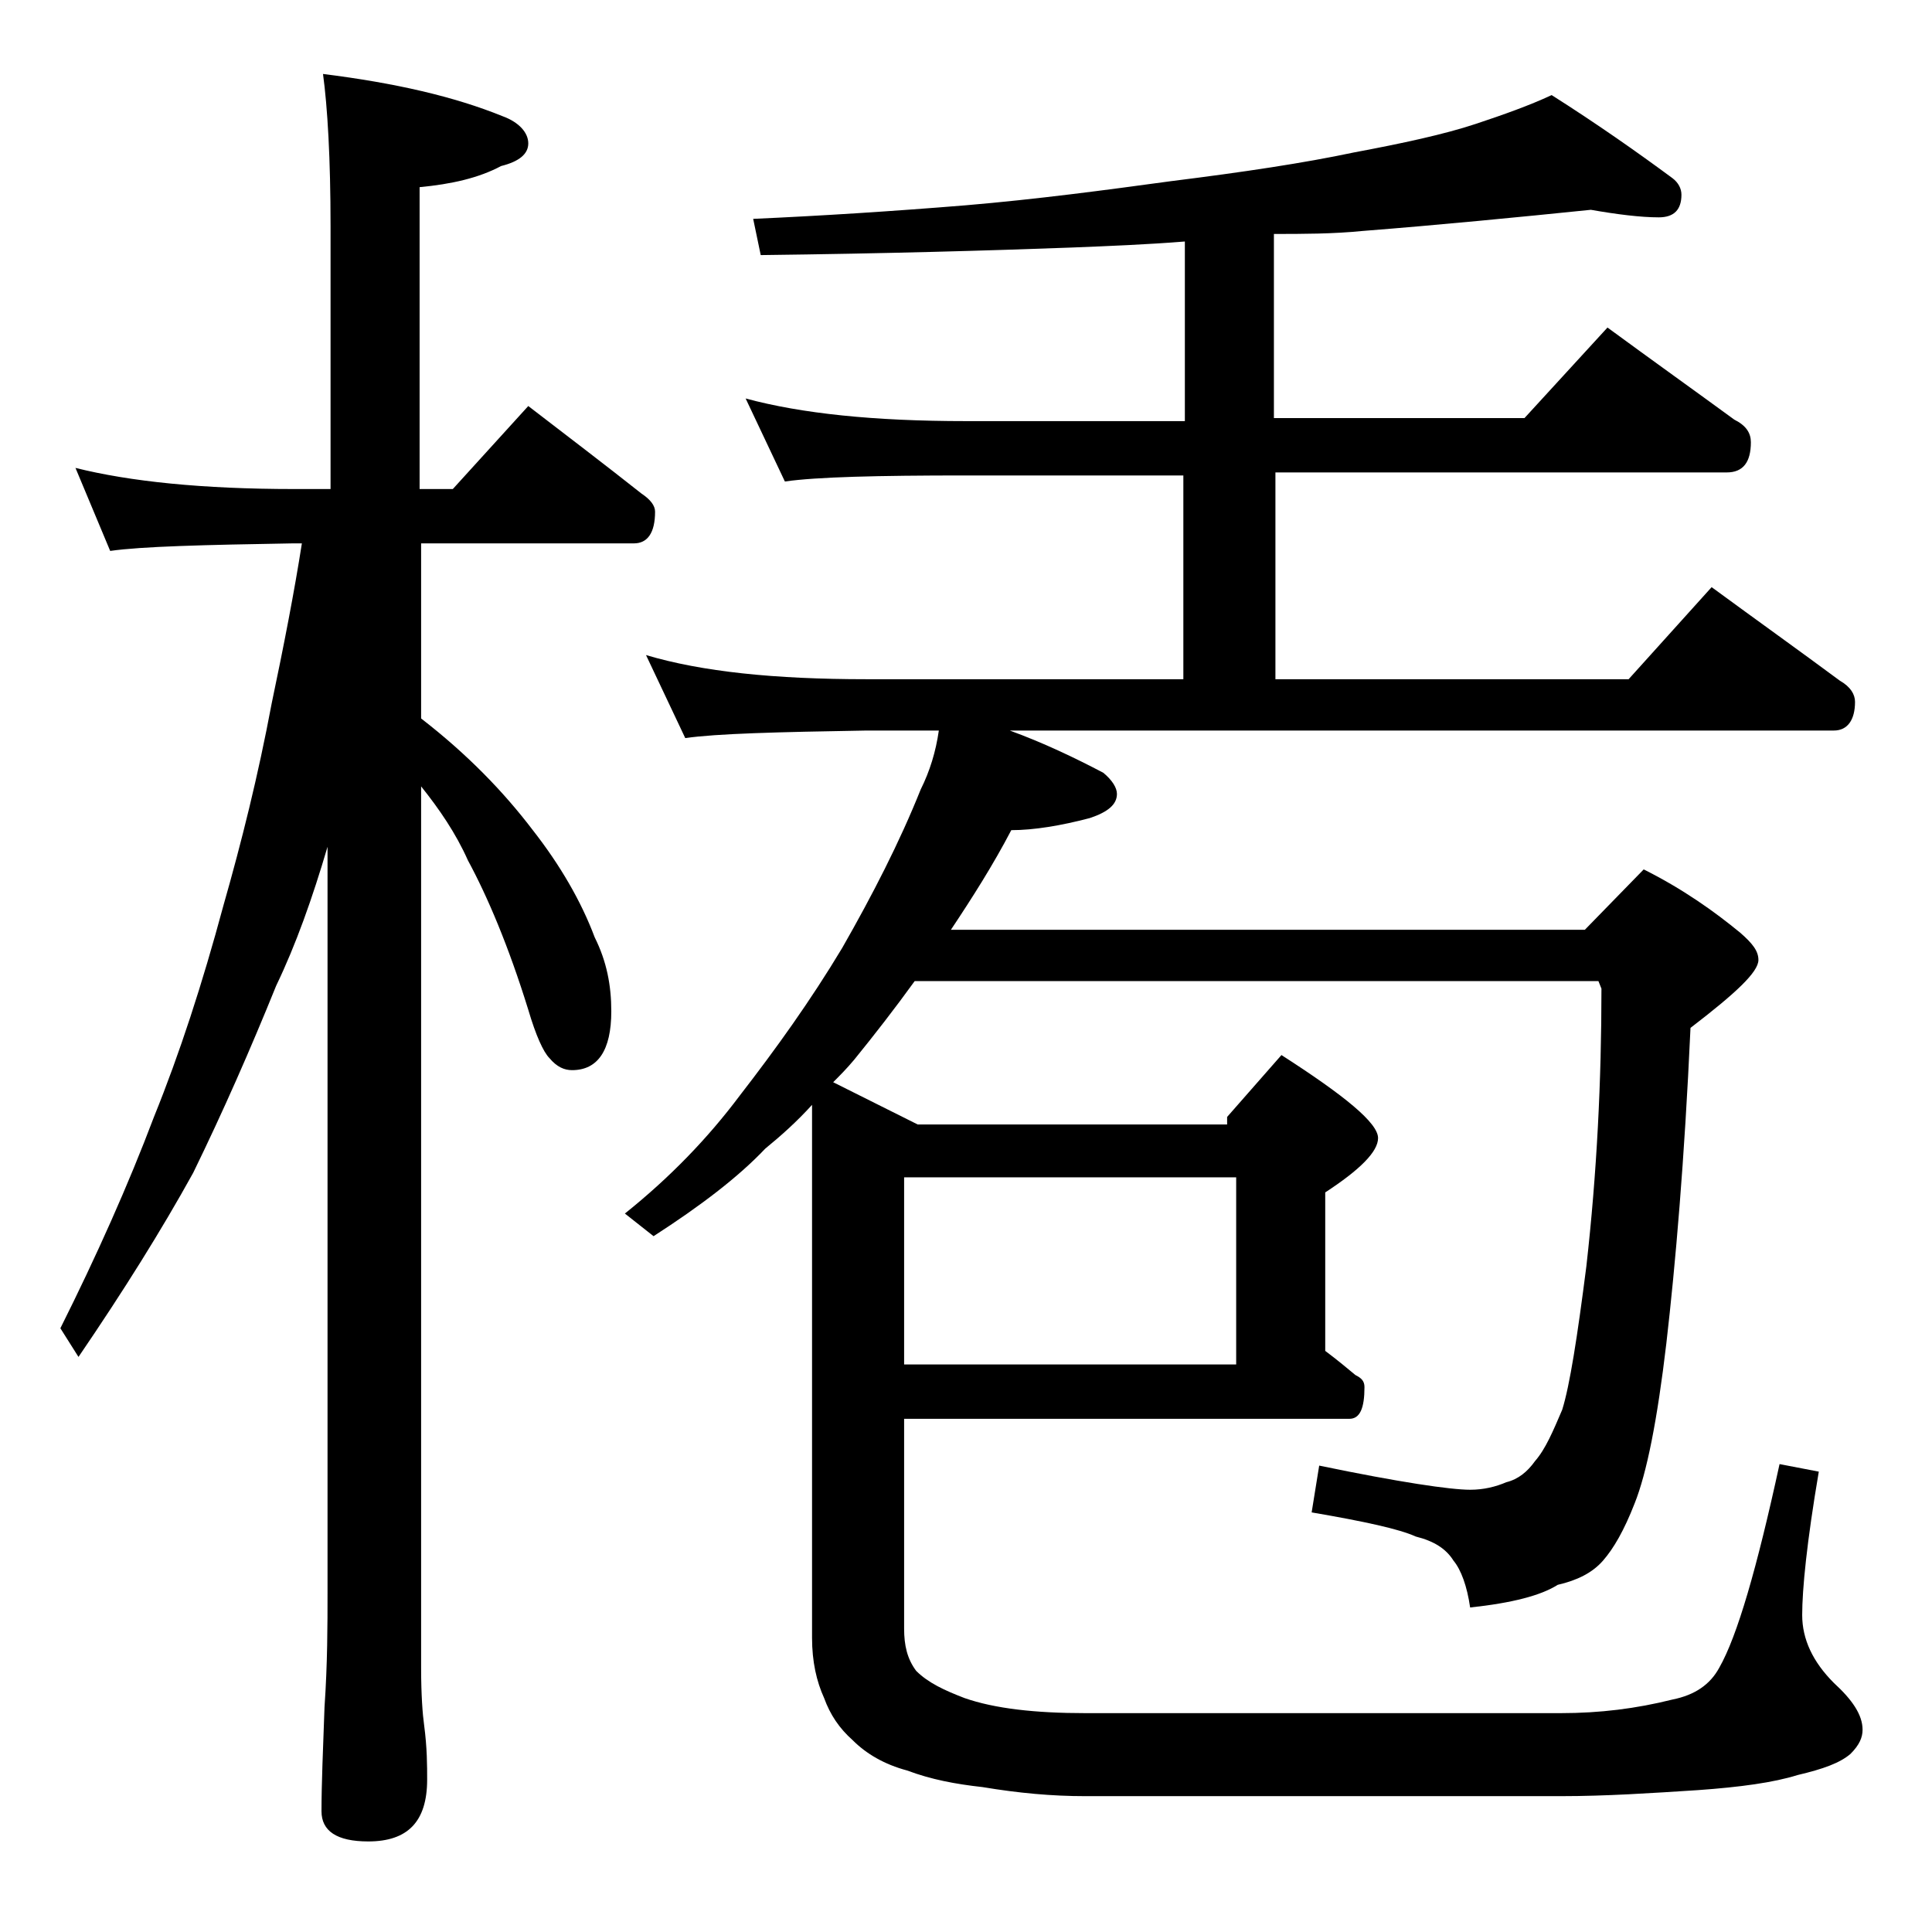 <?xml version="1.0" encoding="utf-8"?>
<!-- Generator: Adobe Illustrator 18.0.0, SVG Export Plug-In . SVG Version: 6.00 Build 0)  -->
<!DOCTYPE svg PUBLIC "-//W3C//DTD SVG 1.1//EN" "http://www.w3.org/Graphics/SVG/1.1/DTD/svg11.dtd">
<svg version="1.1" id="Layer_1" xmlns="http://www.w3.org/2000/svg" xmlns:xlink="http://www.w3.org/1999/xlink" x="0px" y="0px"
	 viewBox="0 0 128 128" enable-background="new 0 0 128 128" xml:space="preserve">
<path d="M5,31c3.6,0.9,8.4,1.4,14.5,1.4h2.4V15c0-4.5-0.2-7.9-0.5-10.1c4.8,0.6,8.7,1.5,11.9,2.8C34.4,8.1,35,8.8,35,9.5
	c0,0.7-0.6,1.2-1.8,1.5c-1.5,0.8-3.3,1.2-5.4,1.4v20H30l5-5.5c2.6,2,5.1,3.9,7.5,5.8c0.6,0.4,0.9,0.8,0.9,1.2c0,1.4-0.5,2.1-1.4,2.1
	H27.9v11.6c3.1,2.4,5.5,4.9,7.4,7.4c1.8,2.3,3.2,4.7,4.1,7.1c0.8,1.6,1.1,3.2,1.1,4.9c0,2.6-0.9,3.9-2.6,3.9c-0.5,0-1-0.2-1.5-0.8
	c-0.4-0.4-0.9-1.5-1.4-3.2c-1.3-4.2-2.7-7.5-4-9.9c-0.8-1.8-1.9-3.4-3.1-4.9v58.4c0,1.8,0.1,3.1,0.2,3.8c0.2,1.5,0.2,2.7,0.2,3.6
	c0,2.8-1.3,4.1-3.9,4.1c-2.1,0-3.1-0.7-3.1-2c0-1.8,0.1-4.1,0.2-6.9c0.2-2.9,0.2-5.5,0.2-7.6V56.1c-1,3.4-2.1,6.5-3.4,9.2
	c-1.7,4.2-3.5,8.3-5.5,12.4c-2.1,3.8-4.6,7.8-7.6,12.2L4,88c2.4-4.8,4.5-9.5,6.2-14c1.7-4.2,3.2-8.8,4.6-14
	c1.2-4.2,2.3-8.6,3.2-13.4c0.8-3.8,1.5-7.4,2-10.6h-0.6c-5.9,0.1-10,0.2-12.1,0.5L5,31z M62.2,48.4h-4.8c-5.9,0.1-9.9,0.2-12,0.5
	l-2.6-5.5c3.7,1.1,8.5,1.6,14.6,1.6h21V31.5H64c-5.9,0-9.9,0.1-12,0.4l-2.6-5.5c3.7,1,8.5,1.5,14.6,1.5h14.5V16
	c-2.5,0.2-5,0.3-7.5,0.4c-5.4,0.2-12.3,0.4-20.6,0.5l-0.5-2.4c4.5-0.2,9.2-0.5,14.1-0.9c4.7-0.4,9.2-1,13.6-1.6
	c4.8-0.6,8.8-1.2,12.1-1.9c3.2-0.6,6-1.2,8.1-1.9c1.8-0.6,3.5-1.2,5-1.9c3,1.9,5.7,3.8,8,5.5c0.4,0.3,0.6,0.7,0.6,1.1
	c0,1-0.5,1.5-1.5,1.5c-1.2,0-2.8-0.2-4.5-0.5c-4.9,0.5-10,1-15.1,1.4c-2,0.2-4,0.2-5.9,0.2v12.2H101l5.5-6c3,2.2,5.8,4.2,8.4,6.1
	c0.8,0.4,1.1,0.9,1.1,1.5c0,1.3-0.5,2-1.6,2H84.5V45h23.4l5.5-6.1c3,2.2,5.8,4.2,8.5,6.2c0.7,0.4,1,0.9,1,1.4c0,1.2-0.5,1.9-1.4,1.9
	H66.9c2.2,0.8,4.3,1.8,6.2,2.8c0.6,0.5,0.9,1,0.9,1.4c0,0.7-0.6,1.2-1.8,1.6c-1.9,0.5-3.7,0.8-5.2,0.8c-1.2,2.3-2.6,4.5-4,6.6h42
	l3.9-4c2.6,1.3,4.7,2.8,6.4,4.2c0.8,0.7,1.2,1.2,1.2,1.8c0,0.8-1.5,2.2-4.5,4.5c-0.4,8.8-1,15.7-1.6,20.9c-0.6,5.1-1.3,8.6-2.1,10.6
	c-0.7,1.8-1.4,3-2.1,3.8c-0.7,0.8-1.7,1.3-3,1.6c-1.1,0.7-3,1.2-5.8,1.5c-0.2-1.4-0.6-2.5-1.1-3.1c-0.5-0.8-1.3-1.3-2.5-1.6
	c-1.1-0.5-3.4-1-6.9-1.6l0.5-3.1c5.3,1.1,8.7,1.6,10,1.6c0.9,0,1.7-0.2,2.4-0.5c0.8-0.2,1.4-0.7,1.9-1.4c0.7-0.8,1.2-2,1.8-3.4
	c0.5-1.6,1-4.8,1.6-9.5c0.7-6.2,1-12.3,1-18.4l-0.2-0.5H60.6c-1.3,1.8-2.7,3.6-4,5.2c-0.5,0.6-1,1.1-1.4,1.5l5.6,2.8h20.5V74
	l3.6-4.1c4.2,2.7,6.4,4.5,6.4,5.5c0,0.9-1.2,2.1-3.5,3.6v10.5c0.8,0.6,1.4,1.1,2,1.6c0.4,0.2,0.6,0.4,0.6,0.8c0,1.4-0.3,2.1-1,2.1
	H59.9v13.9c0,1.1,0.2,2,0.8,2.8c0.8,0.8,1.9,1.3,3.2,1.8c2,0.7,4.7,1,8,1h31.5c2.6,0,5-0.3,7.4-0.9c1.5-0.3,2.5-1,3.1-2.1
	c1.2-2.1,2.5-6.6,4-13.5l2.6,0.5c-0.8,4.7-1.1,7.8-1.1,9.5c0,1.6,0.7,3.1,2.1,4.5c1.2,1.1,1.9,2.1,1.9,3.1c0,0.5-0.2,1-0.8,1.6
	c-0.7,0.6-1.8,1-3.5,1.4c-1.6,0.5-3.8,0.8-6.6,1c-3.1,0.2-6.1,0.4-9.1,0.4H71.9c-2.2,0-4.4-0.2-6.8-0.6c-1.8-0.2-3.4-0.5-5-1.1
	c-1.5-0.4-2.7-1.1-3.6-2c-0.9-0.8-1.5-1.7-1.9-2.8c-0.5-1.1-0.8-2.4-0.8-4V73.2c-1,1.1-2,2-3.1,2.9c-1.8,1.9-4.3,3.8-7.4,5.8
	l-1.9-1.5c3-2.4,5.5-5,7.6-7.8c2.4-3.1,4.7-6.3,6.8-9.8c2-3.5,3.8-7,5.2-10.5C61.6,51.1,62,49.8,62.2,48.4z M59.9,78v12.4h22V78
	H59.9z"/>
</svg>
